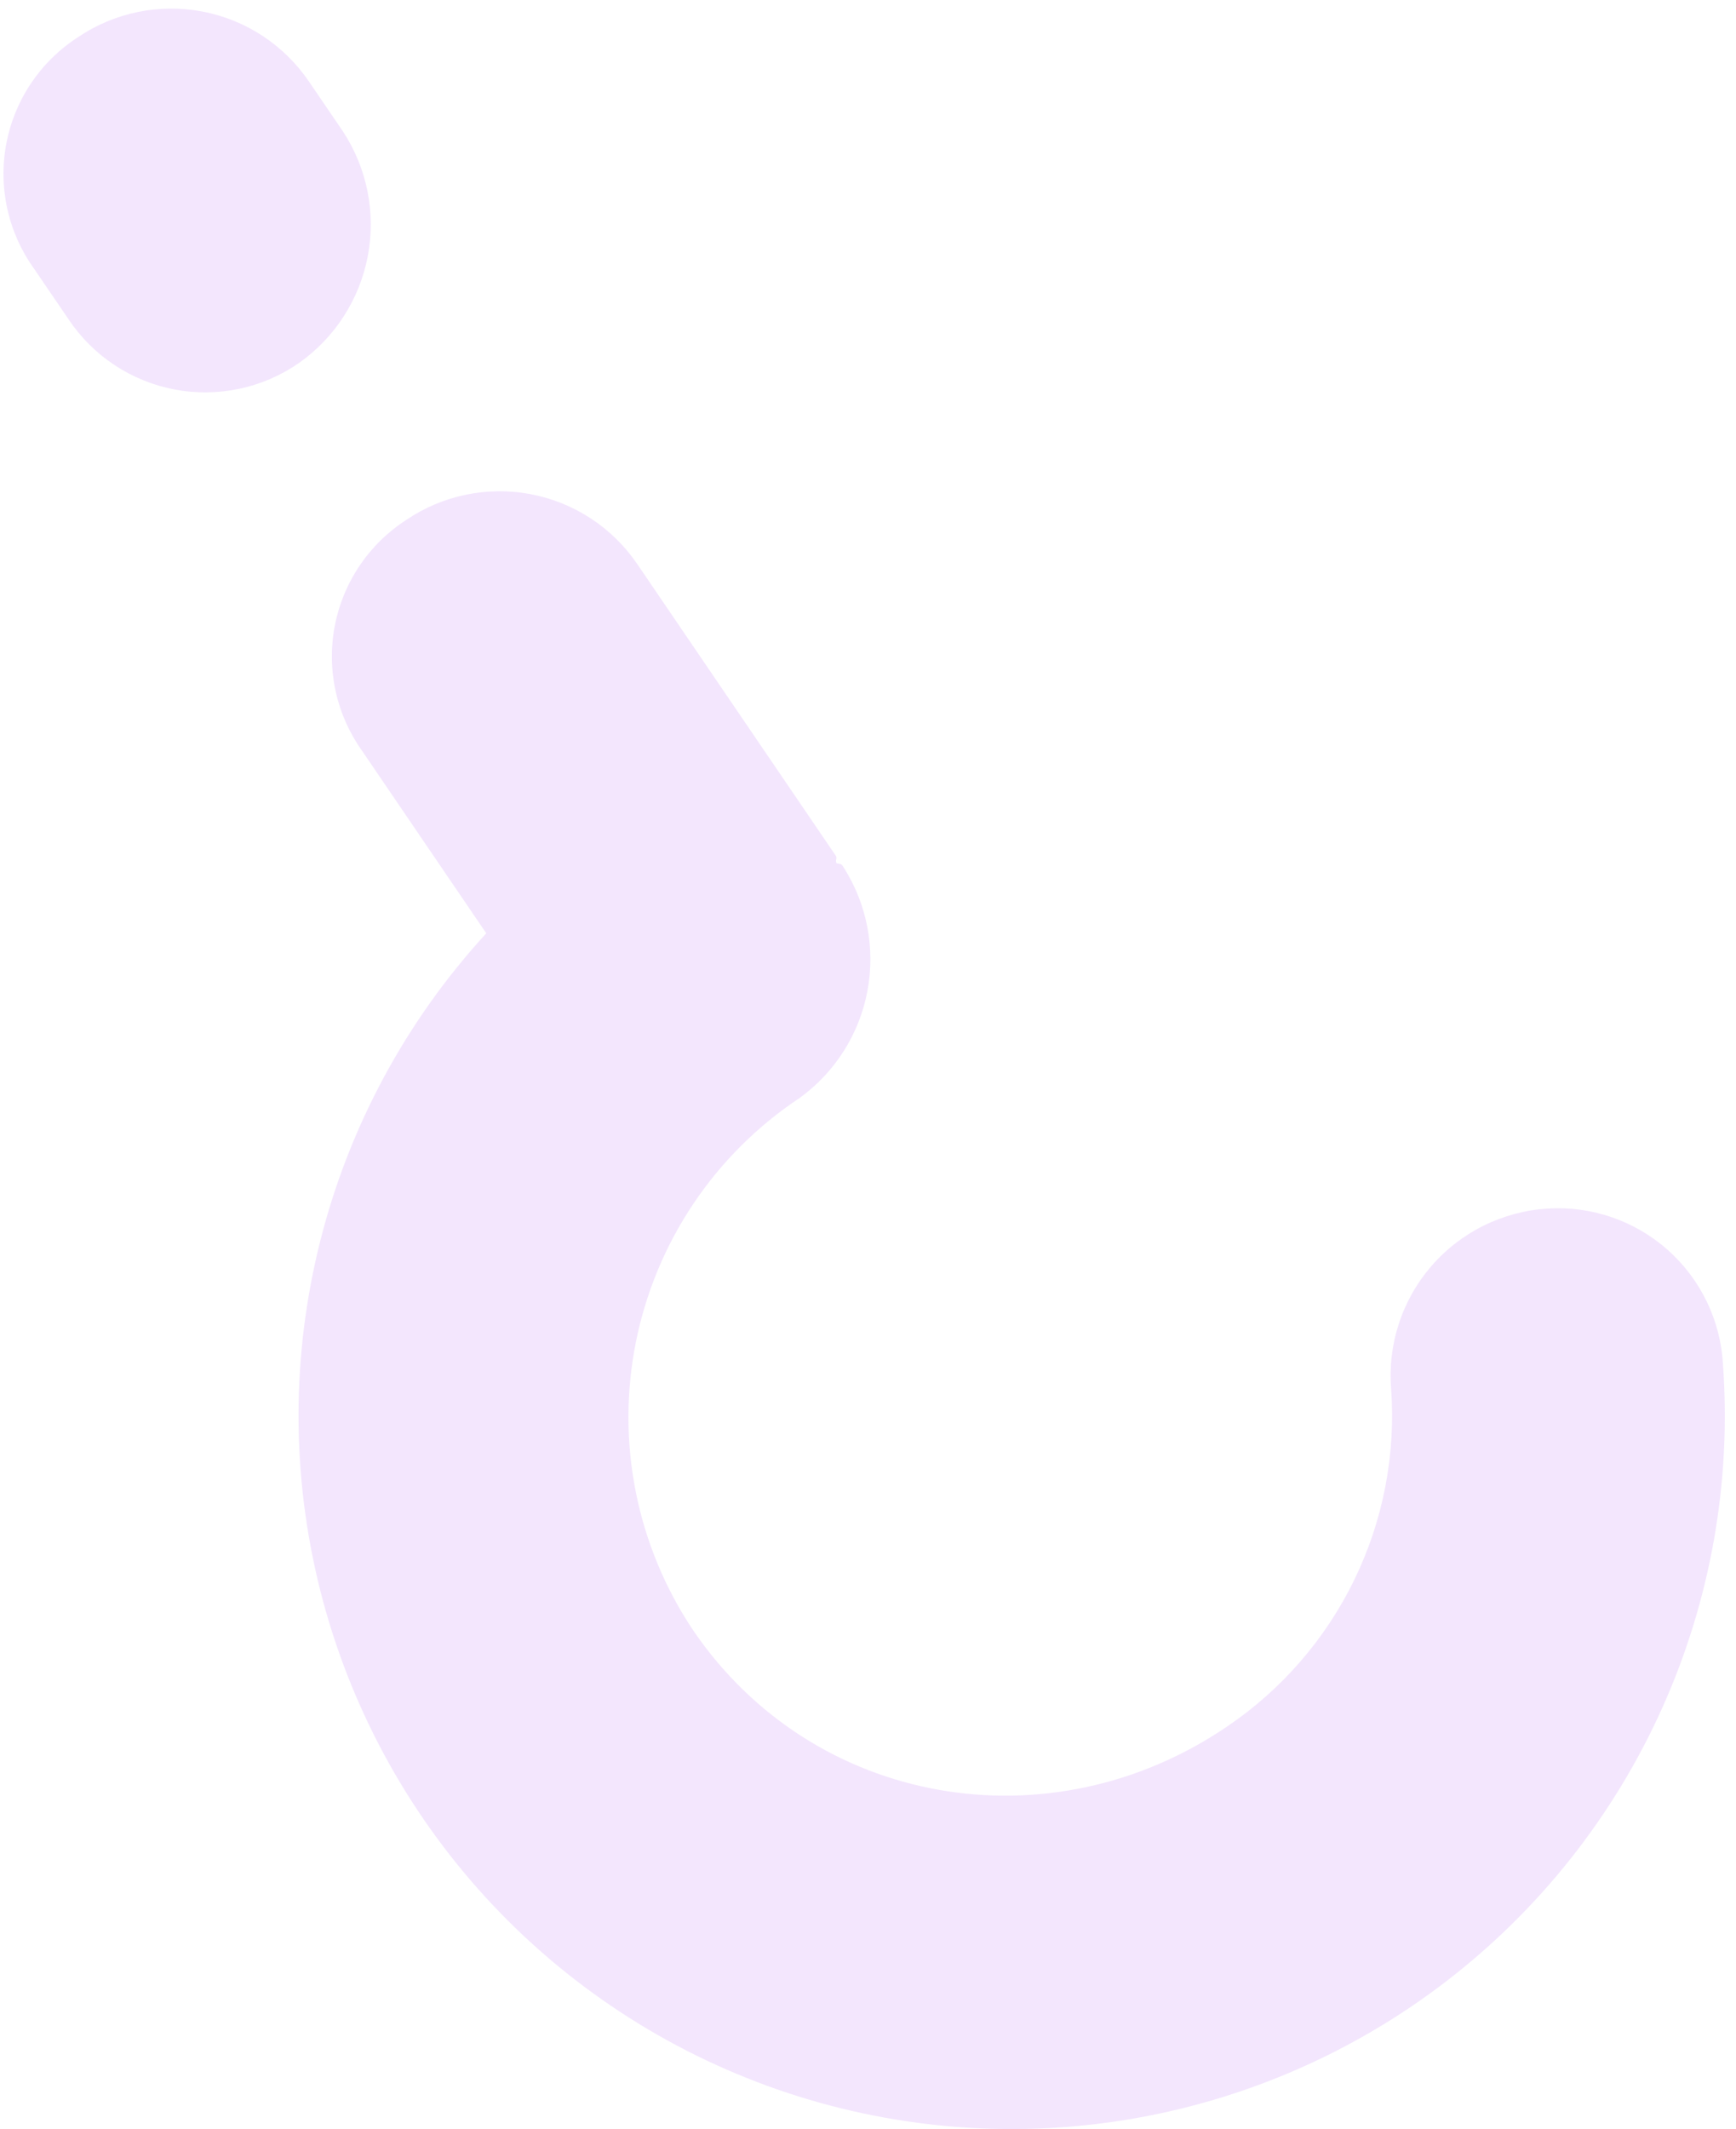 <svg width="115" height="141" viewBox="0 0 115 141" fill="none" xmlns="http://www.w3.org/2000/svg">
<path opacity="0.1" d="M32.22 61.817L23.993 49.733C23.146 48.549 22.548 47.205 22.235 45.783C21.923 44.36 21.902 42.889 22.175 41.459C22.448 40.029 23.008 38.668 23.821 37.461C24.635 36.253 25.686 35.223 26.909 34.434C29.325 32.795 32.291 32.182 35.158 32.727C38.026 33.272 40.56 34.931 42.206 37.342L55.365 56.668C55.49 56.852 55.298 56.979 55.425 57.171C55.739 57.219 55.739 57.219 55.866 57.411C57.429 59.849 57.999 62.793 57.46 65.638C56.922 68.483 55.315 71.015 52.969 72.713C50.187 74.56 47.797 76.939 45.937 79.711C44.076 82.484 42.78 85.597 42.125 88.871C41.469 92.145 41.466 95.517 42.116 98.793C42.766 102.068 44.056 105.183 45.912 107.959C53.884 119.659 69.556 122.315 81.275 114.345C84.894 111.902 87.805 108.548 89.715 104.621C91.625 100.695 92.466 96.334 92.154 91.979C92.037 90.512 92.213 89.036 92.672 87.638C93.131 86.24 93.864 84.948 94.828 83.836C95.793 82.724 96.969 81.816 98.288 81.164C99.607 80.512 101.043 80.129 102.511 80.037C103.952 79.945 105.397 80.138 106.763 80.607C108.128 81.075 109.388 81.809 110.469 82.767C111.549 83.725 112.43 84.887 113.059 86.186C113.689 87.485 114.055 88.897 114.136 90.338C114.702 98.144 113.319 105.969 110.112 113.109C106.905 120.248 101.974 126.479 95.763 131.242C89.552 136.004 82.254 139.148 74.527 140.393C66.8 141.637 58.885 140.941 51.492 138.369C44.1 135.797 37.463 131.429 32.177 125.656C26.891 119.884 23.122 112.889 21.209 105.3C19.296 97.71 19.298 89.765 21.216 82.176C23.133 74.588 26.906 67.595 32.196 61.826L32.22 61.817ZM4.523 21.118L2.244 17.777C1.395 16.593 0.796 15.248 0.483 13.825C0.169 12.402 0.148 10.93 0.42 9.499C0.693 8.068 1.253 6.706 2.067 5.498C2.882 4.29 3.933 3.259 5.157 2.469C7.574 0.831 10.542 0.218 13.41 0.764C16.278 1.311 18.812 2.973 20.457 5.386L22.735 8.727C24.322 11.158 24.906 14.109 24.364 16.961C23.822 19.813 22.196 22.344 19.827 24.023C18.637 24.854 17.293 25.439 15.874 25.742C14.455 26.046 12.989 26.064 11.563 25.793C10.137 25.522 8.78 24.969 7.571 24.166C6.362 23.364 5.325 22.327 4.523 21.118Z" fill="#8400EB"/>
</svg>
